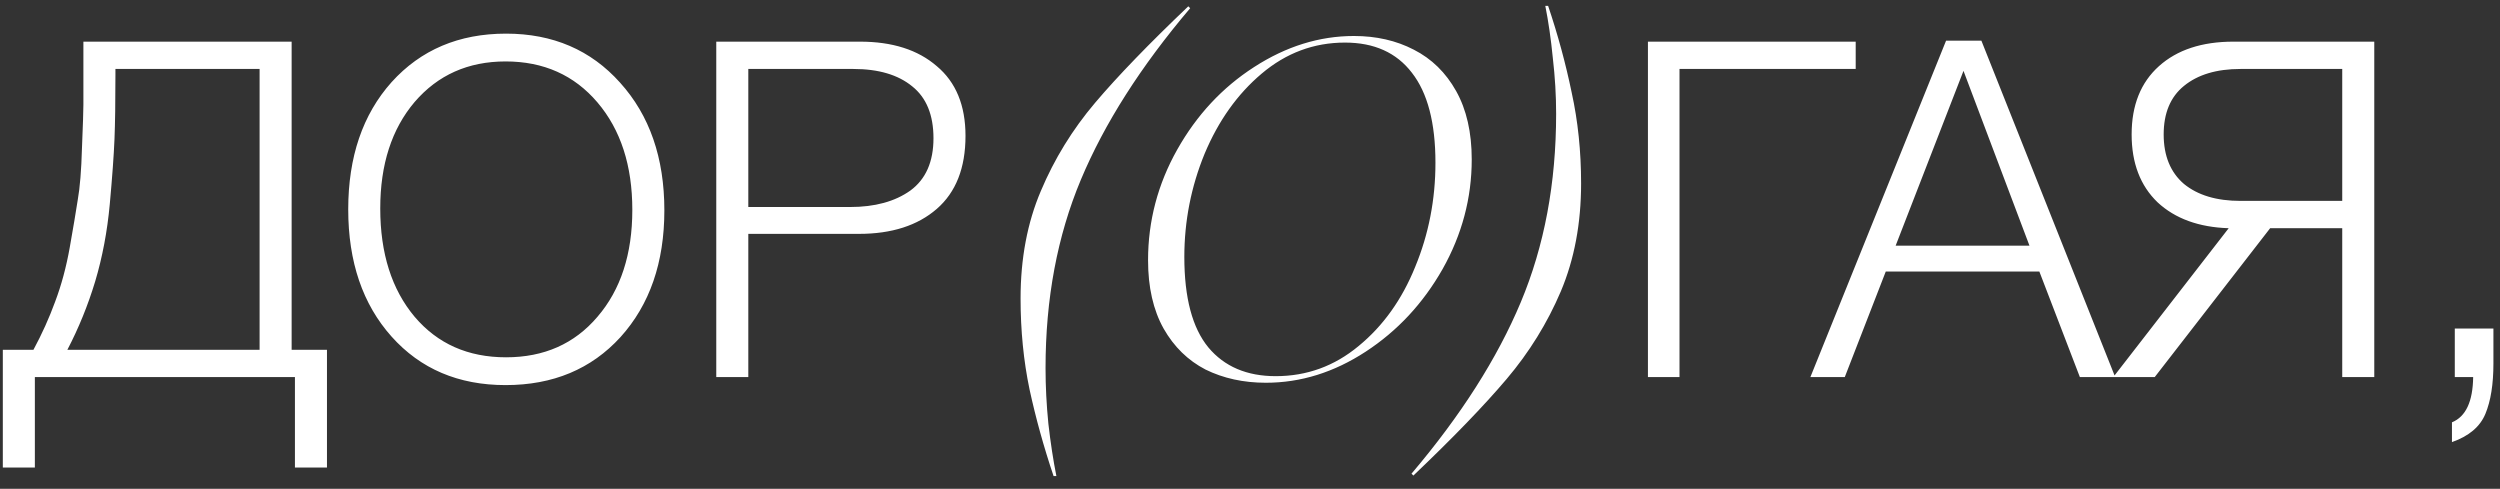 <?xml version="1.0" encoding="UTF-8"?> <svg xmlns="http://www.w3.org/2000/svg" width="179" height="35" viewBox="0 0 179 35" fill="none"><rect x="0" y="0" width="179" height="35" fill="#333333" stroke="none"/><path d="M23.411 33.477H21.117V27H2.496V33.477H0.202V25.044H2.395C3.002 23.919 3.52 22.772 3.947 21.603C4.397 20.411 4.745 19.118 4.993 17.723C5.24 16.329 5.431 15.193 5.566 14.316C5.723 13.439 5.825 12.191 5.87 10.572C5.937 8.953 5.971 7.929 5.971 7.502C5.971 7.052 5.971 6.007 5.971 4.365V2.982H20.881V25.044H23.411V33.477ZM18.587 25.044V4.938H8.265V5.377C8.265 7.311 8.242 8.84 8.197 9.965C8.152 11.089 8.04 12.641 7.86 14.62C7.68 16.576 7.331 18.42 6.814 20.152C6.297 21.861 5.633 23.492 4.824 25.044H18.587ZM36.233 2.408C39.584 2.408 42.305 3.578 44.397 5.917C46.511 8.255 47.568 11.303 47.568 15.058C47.568 18.791 46.522 21.816 44.43 24.133C42.339 26.427 39.595 27.573 36.2 27.573C32.826 27.573 30.105 26.415 28.036 24.099C25.967 21.783 24.933 18.747 24.933 14.991C24.933 11.235 25.967 8.199 28.036 5.883C30.127 3.566 32.86 2.408 36.233 2.408ZM36.2 4.399C33.523 4.399 31.353 5.366 29.689 7.3C28.047 9.234 27.226 11.775 27.226 14.923C27.226 18.139 28.047 20.726 29.689 22.682C31.331 24.616 33.512 25.583 36.233 25.583C38.954 25.583 41.136 24.616 42.778 22.682C44.442 20.748 45.274 18.196 45.274 15.025C45.274 11.854 44.442 9.29 42.778 7.333C41.113 5.377 38.921 4.399 36.2 4.399ZM51.285 2.982H61.574C63.891 2.982 65.723 3.566 67.073 4.736C68.445 5.883 69.13 7.547 69.13 9.728C69.13 12.022 68.445 13.765 67.073 14.957C65.701 16.149 63.846 16.745 61.507 16.745H53.579V27H51.285V2.982ZM53.579 4.938V14.822H60.866C62.642 14.822 64.082 14.429 65.184 13.642C66.286 12.832 66.837 11.584 66.837 9.897C66.837 8.233 66.331 6.996 65.319 6.186C64.307 5.354 62.901 4.938 61.102 4.938H53.579ZM73.073 21.366C73.073 18.51 73.557 15.947 74.524 13.675C75.491 11.381 76.784 9.279 78.403 7.367C80.022 5.456 82.249 3.15 85.082 0.452L85.217 0.587C81.687 4.747 79.078 8.84 77.391 12.866C75.704 16.891 74.861 21.389 74.861 26.359C74.861 27.663 74.929 28.99 75.064 30.34C75.221 31.711 75.412 32.96 75.637 34.084H75.435C74.737 32.015 74.164 29.946 73.714 27.877C73.287 25.831 73.073 23.66 73.073 21.366ZM90.634 27.405C89.037 27.405 87.598 27.09 86.316 26.46C85.057 25.808 84.056 24.83 83.314 23.525C82.572 22.199 82.201 20.568 82.201 18.634C82.201 15.823 82.898 13.181 84.292 10.707C85.686 8.233 87.519 6.265 89.791 4.803C92.085 3.319 94.468 2.577 96.942 2.577C98.539 2.577 99.967 2.903 101.226 3.555C102.508 4.207 103.52 5.197 104.262 6.524C105.004 7.851 105.376 9.481 105.376 11.415C105.376 14.181 104.678 16.801 103.284 19.275C101.89 21.726 100.057 23.694 97.785 25.178C95.514 26.663 93.13 27.405 90.634 27.405ZM84.798 18.398C84.798 21.322 85.372 23.48 86.519 24.875C87.665 26.247 89.273 26.933 91.342 26.933C93.569 26.933 95.548 26.213 97.279 24.774C99.034 23.334 100.383 21.445 101.328 19.106C102.295 16.767 102.778 14.283 102.778 11.651C102.778 8.795 102.216 6.647 101.091 5.208C99.989 3.769 98.393 3.049 96.301 3.049C94.075 3.049 92.085 3.791 90.33 5.276C88.599 6.737 87.238 8.649 86.249 11.01C85.282 13.372 84.798 15.834 84.798 18.398ZM113.207 13.136C113.207 15.992 112.723 18.567 111.756 20.86C110.789 23.132 109.496 25.223 107.877 27.135C106.258 29.047 104.031 31.352 101.198 34.05L101.063 33.915C104.593 29.755 107.202 25.662 108.889 21.636C110.575 17.611 111.419 13.113 111.419 8.143C111.419 6.839 111.34 5.512 111.183 4.162C111.048 2.791 110.868 1.542 110.643 0.418H110.845C111.543 2.487 112.105 4.556 112.532 6.625C112.982 8.671 113.207 10.842 113.207 13.136ZM120.252 27H117.992V2.982H132.868V4.938H120.252V27ZM141.868 2.914L151.449 27H148.919L146.018 19.444H135.02L132.086 27H129.623L139.338 2.914H141.868ZM145.309 17.588L140.586 5.073L135.729 17.588H145.309ZM162.543 16.34L154.278 27H151.31L159.574 16.34C157.438 16.273 155.74 15.654 154.481 14.485C153.244 13.293 152.625 11.674 152.625 9.627C152.625 7.536 153.278 5.905 154.582 4.736C155.886 3.566 157.663 2.982 159.912 2.982H169.998V27H167.704V16.34H162.543ZM167.704 14.384V4.938H160.418C158.709 4.938 157.359 5.343 156.37 6.153C155.403 6.94 154.919 8.098 154.919 9.627C154.919 11.156 155.403 12.337 156.37 13.169C157.359 13.979 158.709 14.384 160.418 14.384H167.704ZM178.529 23.525V26.022C178.529 27.506 178.338 28.709 177.955 29.631C177.573 30.553 176.775 31.228 175.56 31.655V30.238C176.55 29.834 177.056 28.754 177.078 27H175.763V23.525H178.529Z" fill="white"></path></svg> 